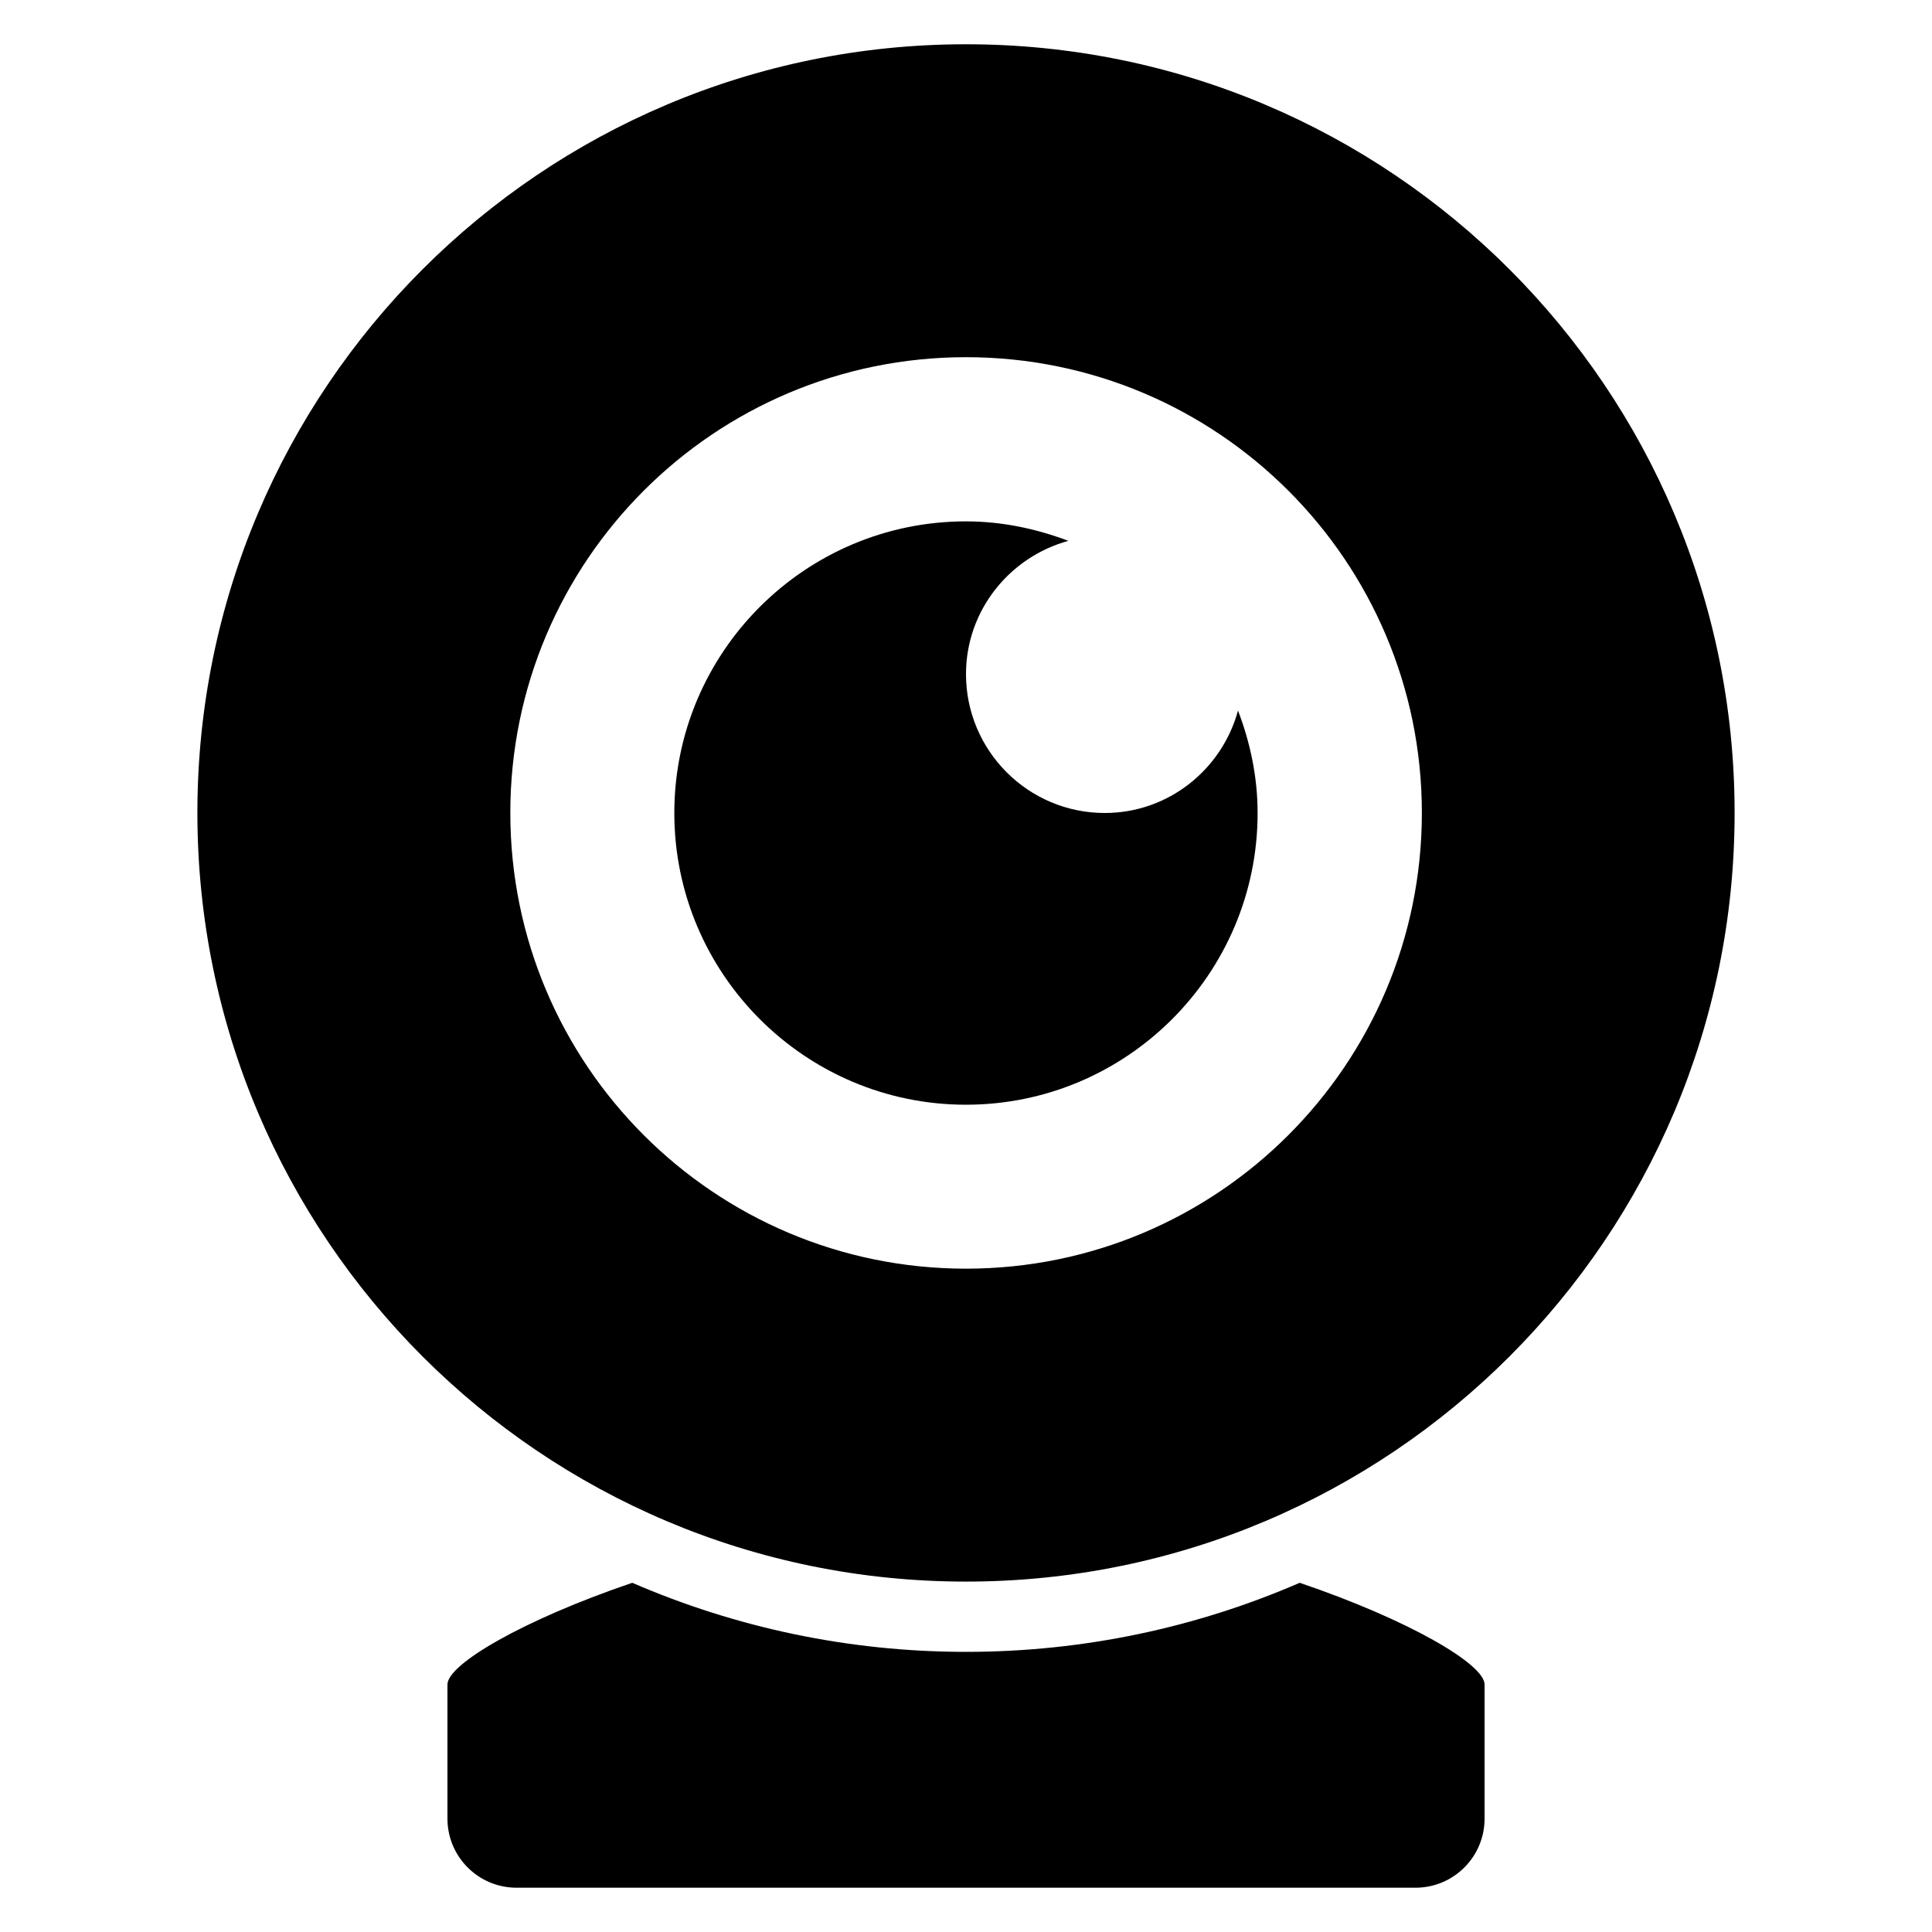 <?xml version="1.0" encoding="UTF-8"?>
<!-- Uploaded to: SVG Repo, www.svgrepo.com, Generator: SVG Repo Mixer Tools -->
<svg fill="#000000" width="800px" height="800px" version="1.1" viewBox="144 144 512 512" xmlns="http://www.w3.org/2000/svg">
 <g>
  <path d="m400 155.73c-112.5 0-203.69 91.191-203.69 203.69 0 112.5 91.188 203.72 203.69 203.72 112.52 0 203.69-91.219 203.69-203.72 0-112.5-91.191-203.69-203.69-203.69zm0 324.48c-66.703 0-120.76-54.09-120.76-120.79s54.059-120.76 120.76-120.76c66.715 0 120.81 54.059 120.81 120.76-0.004 66.703-54.109 120.79-120.81 120.79z"/>
  <path d="m537.43 625.96v-35.543c0-5.406-20.121-17.145-48.992-26.961-27.098 11.754-57.008 18.305-88.441 18.305s-61.328-6.566-88.441-18.305c-28.871 9.816-48.977 21.559-48.977 26.961v35.543c0 10.105 8.199 18.305 18.305 18.305h238.24c10.105 0 18.305-8.199 18.305-18.305z"/>
  <path d="m436.76 359.45c-20.273 0-36.762-16.488-36.762-36.793 0-16.902 11.559-31.039 27.129-35.328-8.473-3.191-17.559-5.16-27.145-5.16-42.609 0-77.281 34.656-77.281 77.297 0 42.609 34.672 77.297 77.281 77.297 42.625 0 77.297-34.672 77.297-77.297 0-9.602-1.969-18.703-5.191-27.16-4.262 15.602-18.414 27.145-35.328 27.145z"/>
 </g>
</svg>